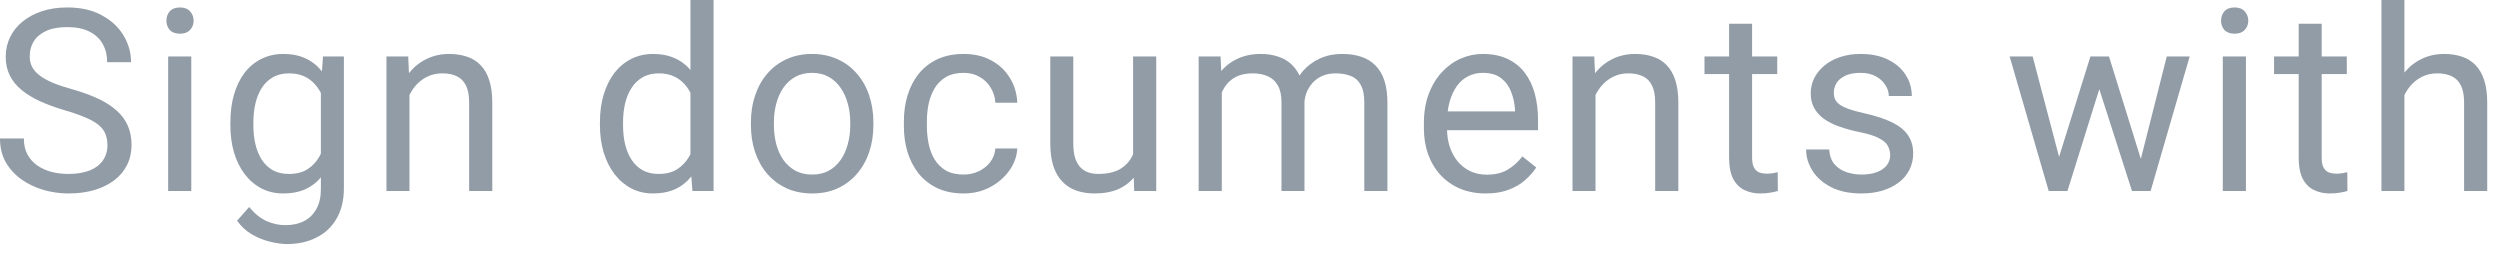 <svg width="108" height="11" viewBox="0 0 108 11" fill="none" xmlns="http://www.w3.org/2000/svg">
<path d="M4.641 6.273C4.641 6.091 4.612 5.93 4.555 5.79C4.501 5.647 4.404 5.518 4.265 5.403C4.129 5.289 3.939 5.18 3.695 5.076C3.455 4.972 3.151 4.866 2.782 4.759C2.396 4.644 2.046 4.517 1.735 4.377C1.423 4.234 1.157 4.071 0.935 3.889C0.713 3.706 0.542 3.497 0.424 3.26C0.306 3.024 0.247 2.754 0.247 2.449C0.247 2.145 0.31 1.864 0.435 1.606C0.56 1.348 0.739 1.124 0.972 0.935C1.208 0.741 1.49 0.591 1.815 0.483C2.141 0.376 2.505 0.322 2.906 0.322C3.493 0.322 3.991 0.435 4.399 0.661C4.811 0.883 5.124 1.174 5.339 1.536C5.554 1.894 5.661 2.277 5.661 2.686H4.63C4.63 2.392 4.567 2.132 4.442 1.907C4.317 1.678 4.127 1.499 3.873 1.37C3.618 1.237 3.296 1.171 2.906 1.171C2.537 1.171 2.233 1.226 1.993 1.337C1.753 1.448 1.574 1.599 1.456 1.789C1.341 1.978 1.284 2.195 1.284 2.438C1.284 2.603 1.318 2.754 1.386 2.89C1.457 3.022 1.567 3.146 1.713 3.26C1.864 3.375 2.054 3.48 2.283 3.577C2.515 3.674 2.793 3.767 3.115 3.856C3.559 3.982 3.942 4.121 4.265 4.275C4.587 4.429 4.852 4.603 5.06 4.796C5.271 4.986 5.427 5.203 5.527 5.446C5.631 5.686 5.683 5.958 5.683 6.263C5.683 6.581 5.618 6.87 5.489 7.127C5.36 7.385 5.176 7.605 4.936 7.788C4.696 7.971 4.408 8.112 4.071 8.212C3.738 8.309 3.366 8.357 2.954 8.357C2.592 8.357 2.236 8.307 1.885 8.207C1.538 8.107 1.221 7.956 0.935 7.756C0.652 7.555 0.424 7.308 0.252 7.015C0.084 6.717 0 6.374 0 5.983H1.031C1.031 6.252 1.083 6.483 1.187 6.676C1.291 6.866 1.432 7.024 1.611 7.149C1.794 7.274 2 7.367 2.229 7.428C2.462 7.486 2.703 7.514 2.954 7.514C3.316 7.514 3.622 7.464 3.873 7.364C4.123 7.264 4.313 7.12 4.442 6.934C4.574 6.748 4.641 6.528 4.641 6.273Z" fill="#919CA7"/>
<path d="M8.263 2.438V8.25H7.264V2.438H8.263ZM7.189 0.897C7.189 0.736 7.237 0.6 7.334 0.489C7.434 0.378 7.581 0.322 7.774 0.322C7.964 0.322 8.109 0.378 8.209 0.489C8.313 0.6 8.365 0.736 8.365 0.897C8.365 1.051 8.313 1.183 8.209 1.294C8.109 1.402 7.964 1.456 7.774 1.456C7.581 1.456 7.434 1.402 7.334 1.294C7.237 1.183 7.189 1.051 7.189 0.897Z" fill="#919CA7"/>
<path d="M13.954 2.438H14.856V8.126C14.856 8.639 14.752 9.075 14.544 9.437C14.337 9.799 14.047 10.073 13.674 10.259C13.305 10.449 12.879 10.543 12.396 10.543C12.195 10.543 11.959 10.511 11.687 10.447C11.418 10.386 11.153 10.28 10.892 10.13C10.634 9.983 10.418 9.784 10.242 9.534L10.763 8.943C11.007 9.236 11.261 9.441 11.526 9.555C11.794 9.67 12.059 9.727 12.321 9.727C12.636 9.727 12.908 9.668 13.137 9.55C13.366 9.432 13.543 9.256 13.669 9.023C13.798 8.794 13.862 8.511 13.862 8.175V3.717L13.954 2.438ZM9.952 5.409V5.296C9.952 4.852 10.004 4.449 10.108 4.087C10.215 3.722 10.367 3.409 10.564 3.147C10.765 2.886 11.007 2.686 11.289 2.546C11.572 2.403 11.891 2.331 12.245 2.331C12.611 2.331 12.929 2.396 13.201 2.524C13.477 2.65 13.71 2.834 13.9 3.078C14.093 3.318 14.245 3.608 14.356 3.948C14.467 4.288 14.544 4.673 14.587 5.103V5.597C14.548 6.023 14.471 6.406 14.356 6.746C14.245 7.086 14.093 7.376 13.9 7.616C13.71 7.856 13.477 8.041 13.201 8.169C12.926 8.295 12.604 8.357 12.235 8.357C11.887 8.357 11.572 8.284 11.289 8.137C11.01 7.99 10.77 7.785 10.57 7.52C10.369 7.255 10.215 6.943 10.108 6.585C10.004 6.223 9.952 5.831 9.952 5.409ZM10.946 5.296V5.409C10.946 5.699 10.974 5.971 11.032 6.225C11.092 6.479 11.184 6.703 11.306 6.896C11.431 7.09 11.59 7.242 11.784 7.353C11.977 7.46 12.208 7.514 12.476 7.514C12.806 7.514 13.078 7.444 13.293 7.305C13.508 7.165 13.678 6.981 13.803 6.751C13.932 6.522 14.032 6.273 14.104 6.005V4.71C14.065 4.514 14.004 4.324 13.921 4.141C13.842 3.955 13.739 3.79 13.61 3.647C13.484 3.5 13.329 3.384 13.142 3.298C12.956 3.212 12.738 3.169 12.487 3.169C12.215 3.169 11.98 3.226 11.784 3.341C11.59 3.452 11.431 3.606 11.306 3.803C11.184 3.996 11.092 4.222 11.032 4.479C10.974 4.734 10.946 5.006 10.946 5.296Z" fill="#919CA7"/>
<path d="M17.689 3.679V8.25H16.695V2.438H17.635L17.689 3.679ZM17.452 5.124L17.039 5.108C17.042 4.71 17.102 4.343 17.216 4.007C17.331 3.667 17.492 3.371 17.7 3.121C17.907 2.87 18.154 2.677 18.441 2.541C18.731 2.401 19.051 2.331 19.402 2.331C19.689 2.331 19.946 2.37 20.175 2.449C20.405 2.524 20.6 2.646 20.761 2.814C20.926 2.983 21.051 3.201 21.137 3.47C21.223 3.735 21.266 4.059 21.266 4.442V8.25H20.267V4.431C20.267 4.127 20.222 3.883 20.133 3.701C20.043 3.514 19.912 3.38 19.741 3.298C19.569 3.212 19.357 3.169 19.107 3.169C18.86 3.169 18.634 3.221 18.43 3.325C18.229 3.429 18.056 3.572 17.909 3.754C17.766 3.937 17.653 4.146 17.571 4.383C17.492 4.616 17.452 4.863 17.452 5.124Z" fill="#919CA7"/>
<path d="M29.827 7.122V0H30.826V8.25H29.913L29.827 7.122ZM25.917 5.409V5.296C25.917 4.852 25.97 4.449 26.078 4.087C26.189 3.722 26.345 3.409 26.545 3.147C26.749 2.886 26.991 2.686 27.27 2.546C27.553 2.403 27.868 2.331 28.215 2.331C28.581 2.331 28.899 2.396 29.172 2.524C29.447 2.65 29.68 2.834 29.87 3.078C30.063 3.318 30.215 3.608 30.326 3.948C30.437 4.288 30.514 4.673 30.557 5.103V5.597C30.518 6.023 30.441 6.406 30.326 6.746C30.215 7.086 30.063 7.376 29.87 7.616C29.68 7.856 29.447 8.041 29.172 8.169C28.896 8.295 28.573 8.357 28.205 8.357C27.864 8.357 27.553 8.284 27.27 8.137C26.991 7.99 26.749 7.785 26.545 7.52C26.345 7.255 26.189 6.943 26.078 6.585C25.97 6.223 25.917 5.831 25.917 5.409ZM26.916 5.296V5.409C26.916 5.699 26.944 5.971 27.002 6.225C27.062 6.479 27.155 6.703 27.281 6.896C27.406 7.09 27.566 7.242 27.759 7.353C27.952 7.46 28.183 7.514 28.452 7.514C28.781 7.514 29.052 7.444 29.263 7.305C29.478 7.165 29.649 6.981 29.778 6.751C29.907 6.522 30.008 6.273 30.079 6.005V4.71C30.036 4.514 29.974 4.324 29.891 4.141C29.812 3.955 29.709 3.79 29.58 3.647C29.454 3.5 29.299 3.384 29.112 3.298C28.93 3.212 28.713 3.169 28.462 3.169C28.19 3.169 27.956 3.226 27.759 3.341C27.566 3.452 27.406 3.606 27.281 3.803C27.155 3.996 27.062 4.222 27.002 4.479C26.944 4.734 26.916 5.006 26.916 5.296Z" fill="#919CA7"/>
<path d="M32.44 5.409V5.285C32.44 4.866 32.5 4.478 32.622 4.12C32.744 3.758 32.919 3.445 33.148 3.18C33.378 2.911 33.655 2.703 33.981 2.557C34.307 2.406 34.672 2.331 35.077 2.331C35.485 2.331 35.852 2.406 36.178 2.557C36.507 2.703 36.786 2.911 37.016 3.18C37.248 3.445 37.426 3.758 37.547 4.12C37.669 4.478 37.73 4.866 37.73 5.285V5.409C37.73 5.828 37.669 6.216 37.547 6.574C37.426 6.932 37.248 7.246 37.016 7.514C36.786 7.779 36.509 7.987 36.183 8.137C35.861 8.284 35.496 8.357 35.087 8.357C34.679 8.357 34.312 8.284 33.986 8.137C33.66 7.987 33.381 7.779 33.148 7.514C32.919 7.246 32.744 6.932 32.622 6.574C32.5 6.216 32.44 5.828 32.44 5.409ZM33.433 5.285V5.409C33.433 5.699 33.467 5.973 33.535 6.23C33.603 6.485 33.705 6.71 33.841 6.907C33.981 7.104 34.155 7.26 34.362 7.375C34.57 7.486 34.812 7.541 35.087 7.541C35.36 7.541 35.598 7.486 35.802 7.375C36.01 7.26 36.181 7.104 36.317 6.907C36.453 6.71 36.556 6.485 36.624 6.23C36.695 5.973 36.731 5.699 36.731 5.409V5.285C36.731 4.999 36.695 4.728 36.624 4.474C36.556 4.216 36.452 3.989 36.312 3.792C36.176 3.591 36.004 3.434 35.796 3.319C35.592 3.205 35.352 3.147 35.077 3.147C34.804 3.147 34.565 3.205 34.357 3.319C34.153 3.434 33.981 3.591 33.841 3.792C33.705 3.989 33.603 4.216 33.535 4.474C33.467 4.728 33.433 4.999 33.433 5.285Z" fill="#919CA7"/>
<path d="M41.632 7.541C41.868 7.541 42.087 7.493 42.287 7.396C42.488 7.299 42.652 7.167 42.781 6.999C42.91 6.827 42.983 6.632 43.001 6.413H43.947C43.929 6.757 43.812 7.077 43.598 7.375C43.386 7.668 43.109 7.906 42.765 8.089C42.421 8.268 42.044 8.357 41.632 8.357C41.195 8.357 40.814 8.28 40.488 8.126C40.166 7.972 39.897 7.761 39.682 7.493C39.471 7.224 39.312 6.916 39.204 6.569C39.1 6.218 39.048 5.847 39.048 5.457V5.231C39.048 4.841 39.1 4.472 39.204 4.125C39.312 3.774 39.471 3.464 39.682 3.196C39.897 2.927 40.166 2.716 40.488 2.562C40.814 2.408 41.195 2.331 41.632 2.331C42.087 2.331 42.484 2.424 42.824 2.61C43.164 2.793 43.431 3.044 43.624 3.362C43.821 3.677 43.929 4.035 43.947 4.437H43.001C42.983 4.197 42.916 3.98 42.797 3.787C42.683 3.593 42.525 3.439 42.325 3.325C42.128 3.207 41.897 3.147 41.632 3.147C41.327 3.147 41.071 3.208 40.864 3.33C40.66 3.448 40.497 3.609 40.375 3.813C40.257 4.014 40.171 4.238 40.117 4.485C40.067 4.728 40.042 4.977 40.042 5.231V5.457C40.042 5.711 40.067 5.962 40.117 6.209C40.167 6.456 40.251 6.68 40.37 6.88C40.491 7.081 40.654 7.242 40.858 7.364C41.066 7.482 41.324 7.541 41.632 7.541Z" fill="#919CA7"/>
<path d="M48.95 6.907V2.438H49.949V8.25H48.998L48.95 6.907ZM49.138 5.683L49.551 5.672C49.551 6.059 49.51 6.417 49.428 6.746C49.349 7.072 49.22 7.355 49.041 7.595C48.862 7.835 48.627 8.023 48.337 8.159C48.047 8.291 47.694 8.357 47.279 8.357C46.996 8.357 46.737 8.316 46.5 8.234C46.268 8.152 46.067 8.024 45.899 7.853C45.73 7.681 45.6 7.457 45.507 7.181C45.417 6.905 45.372 6.574 45.372 6.188V2.438H46.366V6.198C46.366 6.46 46.395 6.676 46.452 6.848C46.513 7.016 46.593 7.151 46.694 7.251C46.798 7.348 46.912 7.416 47.038 7.455C47.166 7.494 47.299 7.514 47.435 7.514C47.857 7.514 48.192 7.434 48.439 7.272C48.686 7.108 48.864 6.888 48.971 6.612C49.082 6.333 49.138 6.023 49.138 5.683Z" fill="#919CA7"/>
<path d="M52.782 3.593V8.25H51.782V2.438H52.728L52.782 3.593ZM52.577 5.124L52.115 5.108C52.119 4.71 52.171 4.343 52.271 4.007C52.371 3.667 52.52 3.371 52.717 3.121C52.914 2.87 53.159 2.677 53.453 2.541C53.746 2.401 54.087 2.331 54.473 2.331C54.746 2.331 54.996 2.37 55.225 2.449C55.455 2.524 55.653 2.644 55.822 2.809C55.99 2.974 56.121 3.185 56.214 3.443C56.307 3.701 56.353 4.012 56.353 4.377V8.25H55.36V4.426C55.36 4.121 55.308 3.878 55.204 3.695C55.104 3.513 54.96 3.38 54.774 3.298C54.588 3.212 54.37 3.169 54.119 3.169C53.825 3.169 53.58 3.221 53.383 3.325C53.186 3.429 53.029 3.572 52.91 3.754C52.792 3.937 52.706 4.146 52.653 4.383C52.602 4.616 52.577 4.863 52.577 5.124ZM56.343 4.576L55.676 4.78C55.68 4.462 55.732 4.155 55.832 3.862C55.936 3.568 56.085 3.307 56.278 3.078C56.475 2.848 56.717 2.668 57.003 2.535C57.29 2.399 57.617 2.331 57.986 2.331C58.298 2.331 58.573 2.372 58.813 2.455C59.057 2.537 59.261 2.664 59.426 2.836C59.594 3.004 59.721 3.221 59.807 3.486C59.893 3.751 59.936 4.066 59.936 4.431V8.25H58.937V4.42C58.937 4.095 58.885 3.842 58.781 3.663C58.681 3.48 58.538 3.353 58.351 3.282C58.169 3.207 57.95 3.169 57.696 3.169C57.478 3.169 57.284 3.207 57.116 3.282C56.948 3.357 56.806 3.461 56.692 3.593C56.577 3.722 56.489 3.871 56.428 4.039C56.371 4.207 56.343 4.386 56.343 4.576Z" fill="#919CA7"/>
<path d="M64.181 8.357C63.777 8.357 63.41 8.289 63.08 8.153C62.754 8.014 62.473 7.819 62.237 7.568C62.004 7.317 61.825 7.02 61.7 6.676C61.575 6.333 61.512 5.957 61.512 5.548V5.323C61.512 4.85 61.582 4.429 61.721 4.061C61.861 3.688 62.051 3.373 62.291 3.115C62.531 2.857 62.803 2.662 63.107 2.53C63.411 2.397 63.727 2.331 64.052 2.331C64.468 2.331 64.826 2.403 65.127 2.546C65.431 2.689 65.68 2.89 65.873 3.147C66.067 3.402 66.21 3.702 66.303 4.05C66.396 4.394 66.443 4.77 66.443 5.178V5.624H62.103V4.812H65.449V4.737C65.435 4.479 65.381 4.229 65.288 3.985C65.198 3.742 65.055 3.541 64.858 3.384C64.661 3.226 64.393 3.147 64.052 3.147C63.827 3.147 63.619 3.196 63.429 3.292C63.24 3.386 63.077 3.525 62.941 3.711C62.805 3.898 62.699 4.125 62.624 4.394C62.548 4.662 62.511 4.972 62.511 5.323V5.548C62.511 5.824 62.548 6.084 62.624 6.327C62.703 6.567 62.815 6.778 62.962 6.961C63.112 7.144 63.293 7.287 63.505 7.391C63.719 7.494 63.963 7.546 64.235 7.546C64.586 7.546 64.883 7.475 65.127 7.332C65.37 7.188 65.583 6.997 65.766 6.757L66.367 7.235C66.242 7.425 66.083 7.605 65.889 7.777C65.696 7.949 65.458 8.089 65.175 8.196C64.896 8.304 64.564 8.357 64.181 8.357Z" fill="#919CA7"/>
<path d="M68.926 3.679V8.25H67.933V2.438H68.873L68.926 3.679ZM68.69 5.124L68.276 5.108C68.28 4.71 68.339 4.343 68.454 4.007C68.568 3.667 68.729 3.371 68.937 3.121C69.145 2.87 69.392 2.677 69.678 2.541C69.968 2.401 70.289 2.331 70.64 2.331C70.926 2.331 71.184 2.37 71.413 2.449C71.642 2.524 71.838 2.646 71.999 2.814C72.163 2.983 72.289 3.201 72.375 3.47C72.461 3.735 72.504 4.059 72.504 4.442V8.25H71.504V4.431C71.504 4.127 71.46 3.883 71.37 3.701C71.281 3.514 71.15 3.38 70.978 3.298C70.806 3.212 70.595 3.169 70.344 3.169C70.097 3.169 69.872 3.221 69.668 3.325C69.467 3.429 69.293 3.572 69.147 3.754C69.003 3.937 68.891 4.146 68.808 4.383C68.729 4.616 68.69 4.863 68.69 5.124Z" fill="#919CA7"/>
<path d="M76.776 2.438V3.201H73.634V2.438H76.776ZM74.697 1.026H75.691V6.811C75.691 7.007 75.721 7.156 75.782 7.256C75.843 7.357 75.922 7.423 76.019 7.455C76.115 7.487 76.219 7.503 76.33 7.503C76.412 7.503 76.498 7.496 76.588 7.482C76.681 7.464 76.751 7.45 76.797 7.439L76.803 8.25C76.724 8.275 76.62 8.298 76.491 8.32C76.366 8.345 76.214 8.357 76.035 8.357C75.791 8.357 75.567 8.309 75.363 8.212C75.159 8.116 74.996 7.955 74.874 7.729C74.756 7.5 74.697 7.192 74.697 6.805V1.026Z" fill="#919CA7"/>
<path d="M81.655 6.708C81.655 6.565 81.623 6.433 81.559 6.311C81.498 6.186 81.371 6.073 81.177 5.973C80.987 5.869 80.701 5.779 80.318 5.704C79.996 5.636 79.704 5.556 79.442 5.462C79.184 5.369 78.964 5.257 78.782 5.124C78.603 4.992 78.465 4.836 78.368 4.657C78.271 4.478 78.223 4.268 78.223 4.028C78.223 3.799 78.273 3.583 78.374 3.378C78.477 3.174 78.622 2.993 78.809 2.836C78.998 2.678 79.226 2.555 79.491 2.465C79.756 2.376 80.051 2.331 80.377 2.331C80.842 2.331 81.24 2.413 81.569 2.578C81.899 2.743 82.151 2.963 82.327 3.239C82.502 3.511 82.59 3.813 82.59 4.146H81.596C81.596 3.985 81.548 3.83 81.451 3.679C81.358 3.525 81.22 3.398 81.038 3.298C80.859 3.198 80.638 3.147 80.377 3.147C80.101 3.147 79.877 3.19 79.706 3.276C79.537 3.359 79.414 3.464 79.335 3.593C79.26 3.722 79.222 3.858 79.222 4.001C79.222 4.109 79.24 4.206 79.276 4.292C79.315 4.374 79.383 4.451 79.48 4.522C79.577 4.59 79.713 4.655 79.888 4.716C80.064 4.777 80.287 4.838 80.559 4.898C81.036 5.006 81.428 5.135 81.736 5.285C82.044 5.436 82.273 5.62 82.423 5.838C82.574 6.057 82.649 6.322 82.649 6.633C82.649 6.888 82.595 7.12 82.488 7.332C82.384 7.543 82.232 7.725 82.031 7.879C81.834 8.03 81.598 8.148 81.322 8.234C81.05 8.316 80.744 8.357 80.404 8.357C79.892 8.357 79.459 8.266 79.104 8.084C78.749 7.901 78.481 7.665 78.298 7.375C78.116 7.084 78.024 6.778 78.024 6.456H79.023C79.038 6.728 79.117 6.945 79.26 7.106C79.403 7.264 79.578 7.376 79.786 7.444C79.994 7.509 80.2 7.541 80.404 7.541C80.676 7.541 80.903 7.505 81.086 7.434C81.272 7.362 81.413 7.264 81.51 7.138C81.607 7.013 81.655 6.87 81.655 6.708Z" fill="#919CA7"/>
<path d="M88.814 7.219L90.307 2.438H90.963L90.834 3.389L89.314 8.25H88.675L88.814 7.219ZM87.81 2.438L89.083 7.272L89.174 8.25H88.503L86.816 2.438H87.81ZM92.391 7.235L93.605 2.438H94.594L92.907 8.25H92.241L92.391 7.235ZM91.108 2.438L92.569 7.138L92.735 8.25H92.101L90.538 3.378L90.409 2.438H91.108Z" fill="#919CA7"/>
<path d="M97.024 2.438V8.25H96.025V2.438H97.024ZM95.949 0.897C95.949 0.736 95.998 0.6 96.094 0.489C96.195 0.378 96.341 0.322 96.535 0.322C96.725 0.322 96.87 0.378 96.97 0.489C97.074 0.6 97.126 0.736 97.126 0.897C97.126 1.051 97.074 1.183 96.97 1.294C96.87 1.402 96.725 1.456 96.535 1.456C96.341 1.456 96.195 1.402 96.094 1.294C95.998 1.183 95.949 1.051 95.949 0.897Z" fill="#919CA7"/>
<path d="M101.382 2.438V3.201H98.24V2.438H101.382ZM99.303 1.026H100.297V6.811C100.297 7.007 100.327 7.156 100.388 7.256C100.449 7.357 100.528 7.423 100.625 7.455C100.721 7.487 100.825 7.503 100.936 7.503C101.019 7.503 101.104 7.496 101.194 7.482C101.287 7.464 101.357 7.45 101.403 7.439L101.409 8.25C101.33 8.275 101.226 8.298 101.097 8.32C100.972 8.345 100.82 8.357 100.641 8.357C100.397 8.357 100.173 8.309 99.969 8.212C99.765 8.116 99.602 7.955 99.481 7.729C99.362 7.5 99.303 7.192 99.303 6.805V1.026Z" fill="#919CA7"/>
<path d="M103.871 0V8.25H102.878V0H103.871ZM103.635 5.124L103.221 5.108C103.225 4.71 103.284 4.343 103.398 4.007C103.513 3.667 103.674 3.371 103.882 3.121C104.09 2.87 104.337 2.677 104.623 2.541C104.913 2.401 105.234 2.331 105.585 2.331C105.871 2.331 106.129 2.37 106.358 2.449C106.587 2.524 106.782 2.646 106.943 2.814C107.108 2.983 107.233 3.201 107.319 3.47C107.405 3.735 107.448 4.059 107.448 4.442V8.25H106.449V4.431C106.449 4.127 106.405 3.883 106.315 3.701C106.225 3.514 106.095 3.38 105.923 3.298C105.751 3.212 105.54 3.169 105.289 3.169C105.042 3.169 104.816 3.221 104.612 3.325C104.412 3.429 104.238 3.572 104.091 3.754C103.948 3.937 103.835 4.146 103.753 4.383C103.674 4.616 103.635 4.863 103.635 5.124Z" fill="#919CA7"/>
</svg>
